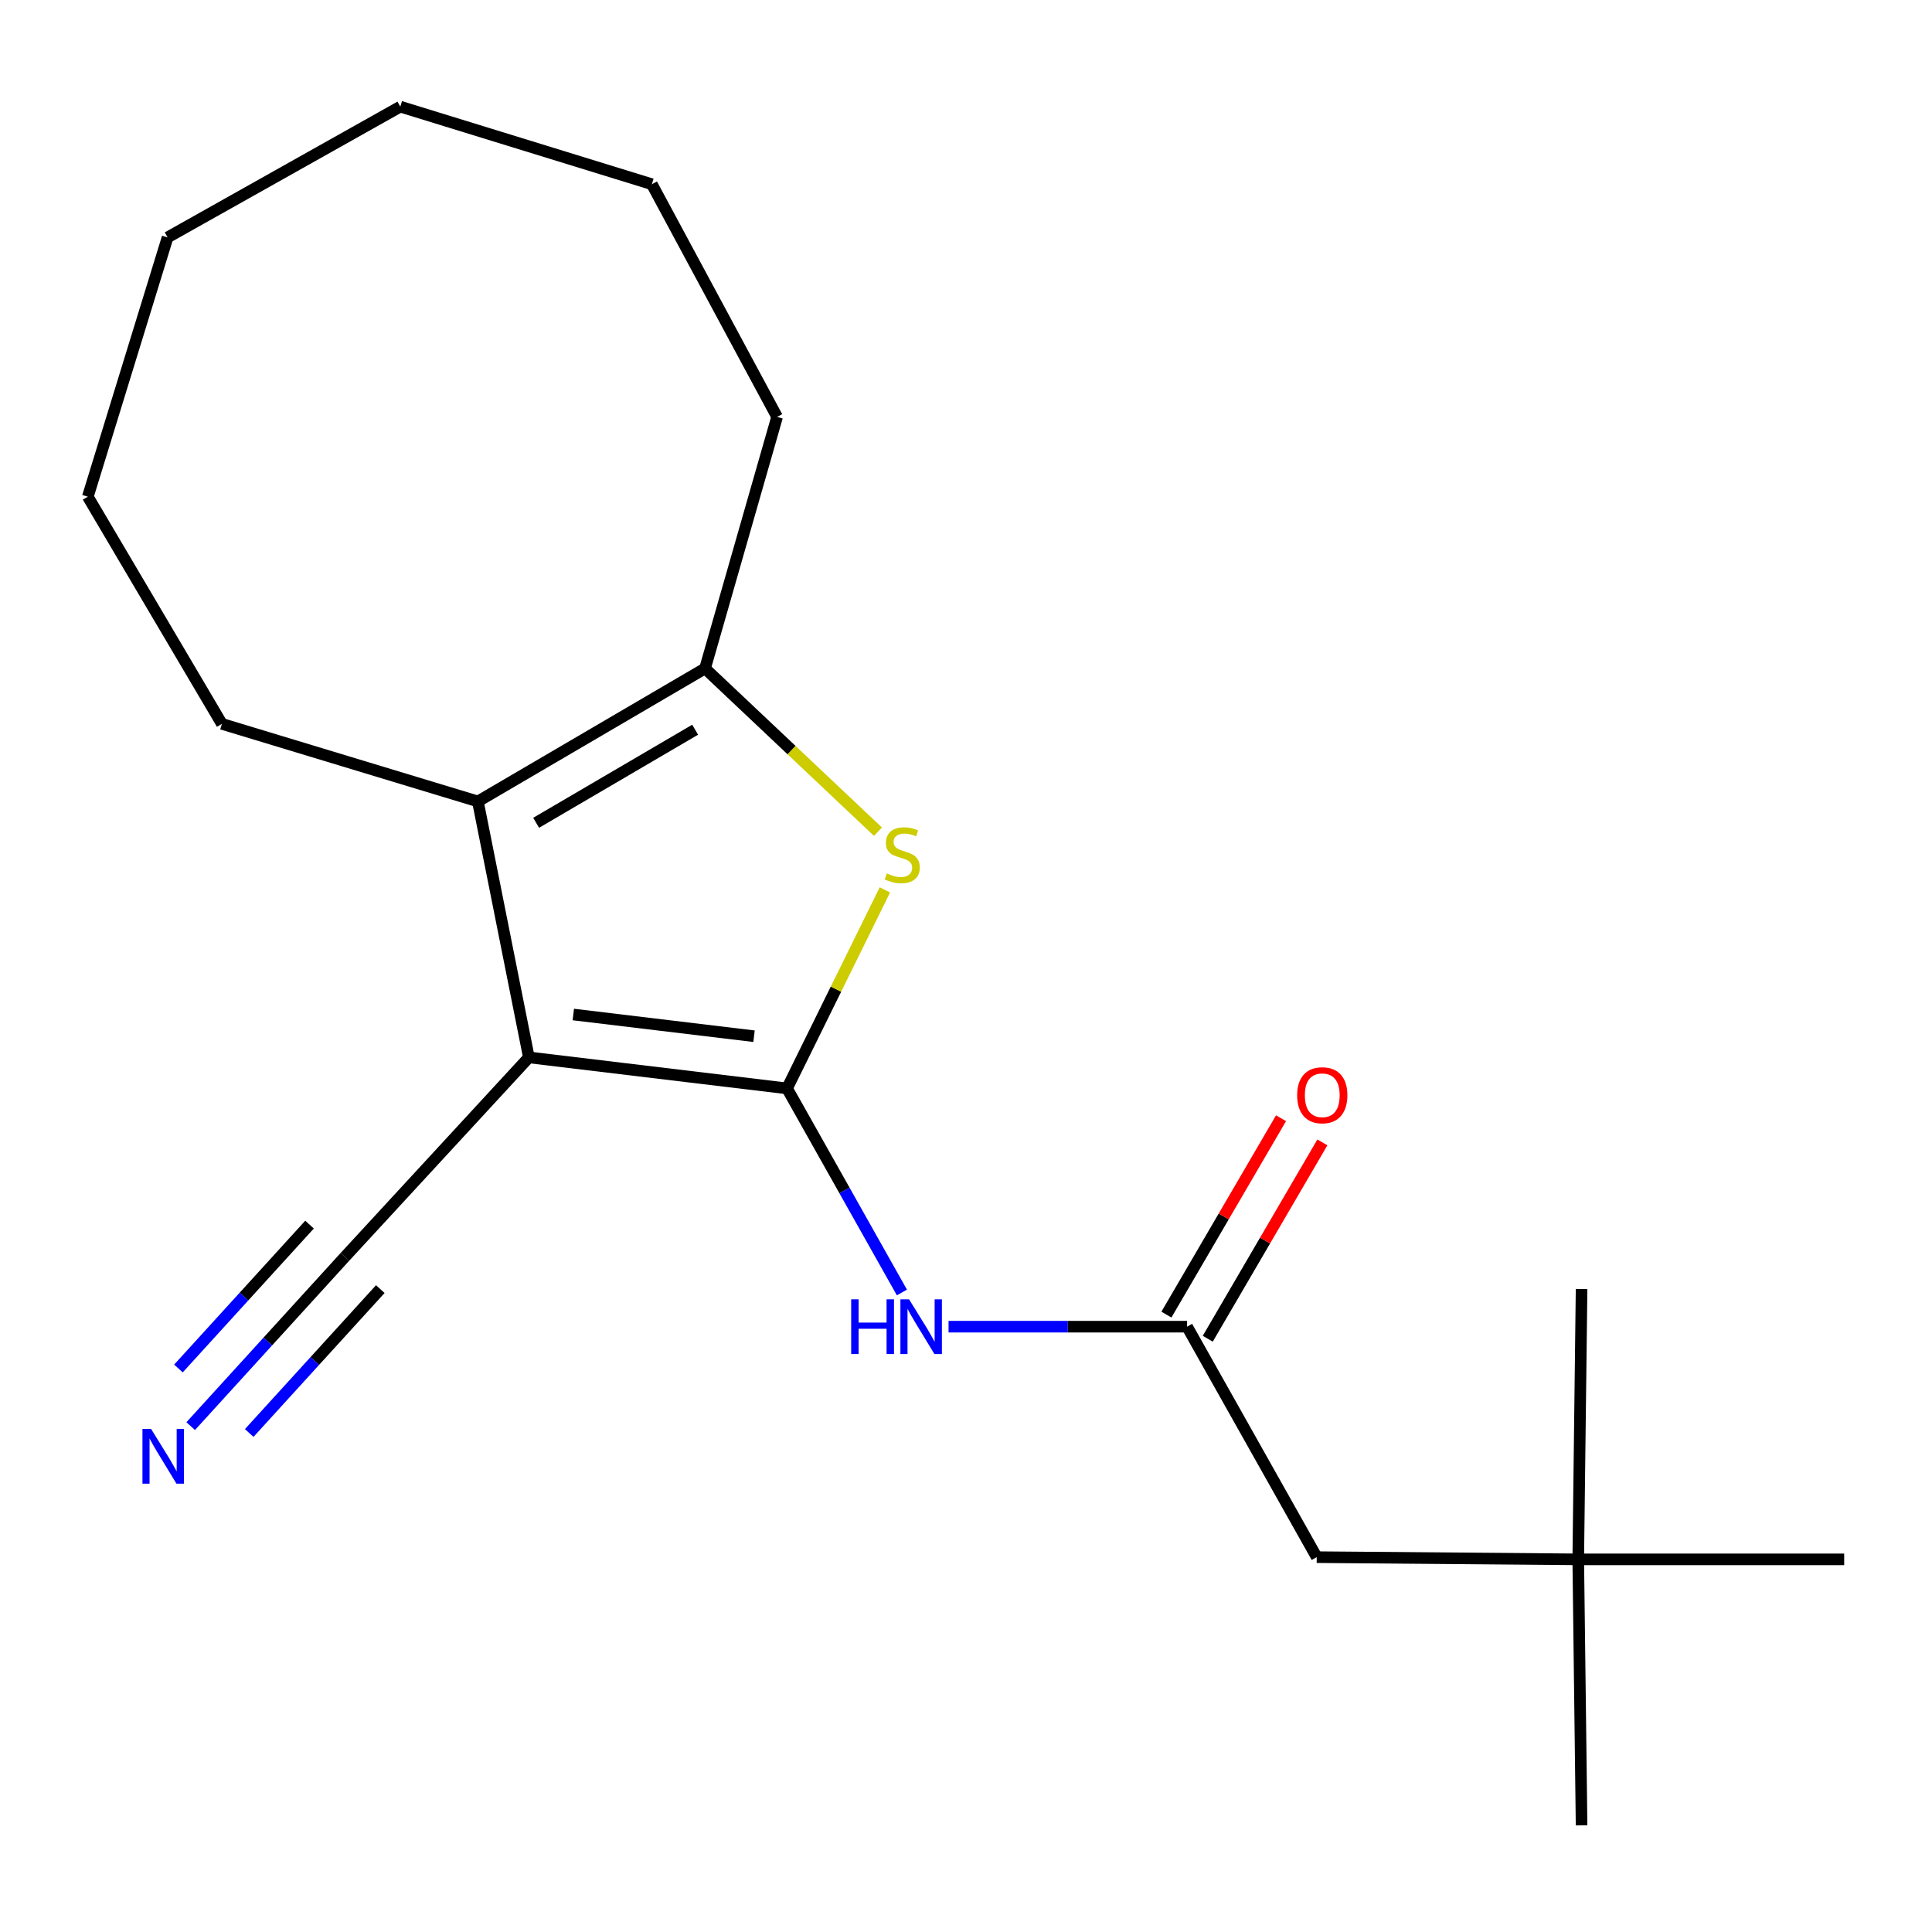 <?xml version='1.0' encoding='iso-8859-1'?>
<svg version='1.1' baseProfile='full'
              xmlns='http://www.w3.org/2000/svg'
                      xmlns:rdkit='http://www.rdkit.org/xml'
                      xmlns:xlink='http://www.w3.org/1999/xlink'
                  xml:space='preserve'
width='1000px' height='1000px' viewBox='0 0 1000 1000'>
<!-- END OF HEADER -->
<rect style='opacity:1.0;fill:#FFFFFF;stroke:none' width='1000' height='1000' x='0' y='0'> </rect>
<path class='bond-0' d='M 407.373,563.358 L 273.746,547.305' style='fill:none;fill-rule:evenodd;stroke:#000000;stroke-width:6px;stroke-linecap:butt;stroke-linejoin:miter;stroke-opacity:1' />
<path class='bond-0' d='M 390.285,536.345 L 296.746,525.108' style='fill:none;fill-rule:evenodd;stroke:#000000;stroke-width:6px;stroke-linecap:butt;stroke-linejoin:miter;stroke-opacity:1' />
<path class='bond-1' d='M 407.373,563.358 L 432.695,511.983' style='fill:none;fill-rule:evenodd;stroke:#000000;stroke-width:6px;stroke-linecap:butt;stroke-linejoin:miter;stroke-opacity:1' />
<path class='bond-1' d='M 432.695,511.983 L 458.017,460.608' style='fill:none;fill-rule:evenodd;stroke:#CCCC00;stroke-width:6px;stroke-linecap:butt;stroke-linejoin:miter;stroke-opacity:1' />
<path class='bond-4' d='M 407.373,563.358 L 437.1,616.173' style='fill:none;fill-rule:evenodd;stroke:#000000;stroke-width:6px;stroke-linecap:butt;stroke-linejoin:miter;stroke-opacity:1' />
<path class='bond-4' d='M 437.1,616.173 L 466.827,668.988' style='fill:none;fill-rule:evenodd;stroke:#0000FF;stroke-width:6px;stroke-linecap:butt;stroke-linejoin:miter;stroke-opacity:1' />
<path class='bond-2' d='M 273.746,547.305 L 247.34,414.821' style='fill:none;fill-rule:evenodd;stroke:#000000;stroke-width:6px;stroke-linecap:butt;stroke-linejoin:miter;stroke-opacity:1' />
<path class='bond-5' d='M 273.746,547.305 L 178.531,650.547' style='fill:none;fill-rule:evenodd;stroke:#000000;stroke-width:6px;stroke-linecap:butt;stroke-linejoin:miter;stroke-opacity:1' />
<path class='bond-3' d='M 454.424,430.471 L 409.676,388.227' style='fill:none;fill-rule:evenodd;stroke:#CCCC00;stroke-width:6px;stroke-linecap:butt;stroke-linejoin:miter;stroke-opacity:1' />
<path class='bond-3' d='M 409.676,388.227 L 364.928,345.984' style='fill:none;fill-rule:evenodd;stroke:#000000;stroke-width:6px;stroke-linecap:butt;stroke-linejoin:miter;stroke-opacity:1' />
<path class='bond-11' d='M 247.34,414.821 L 114.856,374.675' style='fill:none;fill-rule:evenodd;stroke:#000000;stroke-width:6px;stroke-linecap:butt;stroke-linejoin:miter;stroke-opacity:1' />
<path class='bond-20' d='M 247.34,414.821 L 364.928,345.984' style='fill:none;fill-rule:evenodd;stroke:#000000;stroke-width:6px;stroke-linecap:butt;stroke-linejoin:miter;stroke-opacity:1' />
<path class='bond-20' d='M 277.498,425.882 L 359.809,377.696' style='fill:none;fill-rule:evenodd;stroke:#000000;stroke-width:6px;stroke-linecap:butt;stroke-linejoin:miter;stroke-opacity:1' />
<path class='bond-12' d='M 364.928,345.984 L 402.224,215.785' style='fill:none;fill-rule:evenodd;stroke:#000000;stroke-width:6px;stroke-linecap:butt;stroke-linejoin:miter;stroke-opacity:1' />
<path class='bond-6' d='M 490.969,686.686 L 552.702,686.686' style='fill:none;fill-rule:evenodd;stroke:#0000FF;stroke-width:6px;stroke-linecap:butt;stroke-linejoin:miter;stroke-opacity:1' />
<path class='bond-6' d='M 552.702,686.686 L 614.435,686.686' style='fill:none;fill-rule:evenodd;stroke:#000000;stroke-width:6px;stroke-linecap:butt;stroke-linejoin:miter;stroke-opacity:1' />
<path class='bond-7' d='M 178.531,650.547 L 138.617,694.357' style='fill:none;fill-rule:evenodd;stroke:#000000;stroke-width:6px;stroke-linecap:butt;stroke-linejoin:miter;stroke-opacity:1' />
<path class='bond-7' d='M 138.617,694.357 L 98.703,738.168' style='fill:none;fill-rule:evenodd;stroke:#0000FF;stroke-width:6px;stroke-linecap:butt;stroke-linejoin:miter;stroke-opacity:1' />
<path class='bond-7' d='M 160.212,633.857 L 126.285,671.096' style='fill:none;fill-rule:evenodd;stroke:#000000;stroke-width:6px;stroke-linecap:butt;stroke-linejoin:miter;stroke-opacity:1' />
<path class='bond-7' d='M 126.285,671.096 L 92.358,708.335' style='fill:none;fill-rule:evenodd;stroke:#0000FF;stroke-width:6px;stroke-linecap:butt;stroke-linejoin:miter;stroke-opacity:1' />
<path class='bond-7' d='M 196.849,667.236 L 162.923,704.475' style='fill:none;fill-rule:evenodd;stroke:#000000;stroke-width:6px;stroke-linecap:butt;stroke-linejoin:miter;stroke-opacity:1' />
<path class='bond-7' d='M 162.923,704.475 L 128.996,741.714' style='fill:none;fill-rule:evenodd;stroke:#0000FF;stroke-width:6px;stroke-linecap:butt;stroke-linejoin:miter;stroke-opacity:1' />
<path class='bond-8' d='M 625.136,692.932 L 654.799,642.111' style='fill:none;fill-rule:evenodd;stroke:#000000;stroke-width:6px;stroke-linecap:butt;stroke-linejoin:miter;stroke-opacity:1' />
<path class='bond-8' d='M 654.799,642.111 L 684.462,591.289' style='fill:none;fill-rule:evenodd;stroke:#FF0000;stroke-width:6px;stroke-linecap:butt;stroke-linejoin:miter;stroke-opacity:1' />
<path class='bond-8' d='M 603.734,680.44 L 633.397,629.619' style='fill:none;fill-rule:evenodd;stroke:#000000;stroke-width:6px;stroke-linecap:butt;stroke-linejoin:miter;stroke-opacity:1' />
<path class='bond-8' d='M 633.397,629.619 L 663.059,578.797' style='fill:none;fill-rule:evenodd;stroke:#FF0000;stroke-width:6px;stroke-linecap:butt;stroke-linejoin:miter;stroke-opacity:1' />
<path class='bond-9' d='M 614.435,686.686 L 681.537,805.981' style='fill:none;fill-rule:evenodd;stroke:#000000;stroke-width:6px;stroke-linecap:butt;stroke-linejoin:miter;stroke-opacity:1' />
<path class='bond-10' d='M 681.537,805.981 L 816.899,807.124' style='fill:none;fill-rule:evenodd;stroke:#000000;stroke-width:6px;stroke-linecap:butt;stroke-linejoin:miter;stroke-opacity:1' />
<path class='bond-13' d='M 816.899,807.124 L 818.62,944.798' style='fill:none;fill-rule:evenodd;stroke:#000000;stroke-width:6px;stroke-linecap:butt;stroke-linejoin:miter;stroke-opacity:1' />
<path class='bond-14' d='M 816.899,807.124 L 818.62,667.192' style='fill:none;fill-rule:evenodd;stroke:#000000;stroke-width:6px;stroke-linecap:butt;stroke-linejoin:miter;stroke-opacity:1' />
<path class='bond-15' d='M 816.899,807.124 L 954.545,807.124' style='fill:none;fill-rule:evenodd;stroke:#000000;stroke-width:6px;stroke-linecap:butt;stroke-linejoin:miter;stroke-opacity:1' />
<path class='bond-16' d='M 114.856,374.675 L 45.455,257.087' style='fill:none;fill-rule:evenodd;stroke:#000000;stroke-width:6px;stroke-linecap:butt;stroke-linejoin:miter;stroke-opacity:1' />
<path class='bond-17' d='M 402.224,215.785 L 337.407,95.348' style='fill:none;fill-rule:evenodd;stroke:#000000;stroke-width:6px;stroke-linecap:butt;stroke-linejoin:miter;stroke-opacity:1' />
<path class='bond-18' d='M 45.455,257.087 L 86.743,122.883' style='fill:none;fill-rule:evenodd;stroke:#000000;stroke-width:6px;stroke-linecap:butt;stroke-linejoin:miter;stroke-opacity:1' />
<path class='bond-19' d='M 337.407,95.348 L 207.194,55.202' style='fill:none;fill-rule:evenodd;stroke:#000000;stroke-width:6px;stroke-linecap:butt;stroke-linejoin:miter;stroke-opacity:1' />
<path class='bond-21' d='M 86.743,122.883 L 207.194,55.202' style='fill:none;fill-rule:evenodd;stroke:#000000;stroke-width:6px;stroke-linecap:butt;stroke-linejoin:miter;stroke-opacity:1' />
<path  class='atom-2' d='M 459.013 452.076
Q 459.333 452.196, 460.653 452.756
Q 461.973 453.316, 463.413 453.676
Q 464.893 453.996, 466.333 453.996
Q 469.013 453.996, 470.573 452.716
Q 472.133 451.396, 472.133 449.116
Q 472.133 447.556, 471.333 446.596
Q 470.573 445.636, 469.373 445.116
Q 468.173 444.596, 466.173 443.996
Q 463.653 443.236, 462.133 442.516
Q 460.653 441.796, 459.573 440.276
Q 458.533 438.756, 458.533 436.196
Q 458.533 432.636, 460.933 430.436
Q 463.373 428.236, 468.173 428.236
Q 471.453 428.236, 475.173 429.796
L 474.253 432.876
Q 470.853 431.476, 468.293 431.476
Q 465.533 431.476, 464.013 432.636
Q 462.493 433.756, 462.533 435.716
Q 462.533 437.236, 463.293 438.156
Q 464.093 439.076, 465.213 439.596
Q 466.373 440.116, 468.293 440.716
Q 470.853 441.516, 472.373 442.316
Q 473.893 443.116, 474.973 444.756
Q 476.093 446.356, 476.093 449.116
Q 476.093 453.036, 473.453 455.156
Q 470.853 457.236, 466.493 457.236
Q 463.973 457.236, 462.053 456.676
Q 460.173 456.156, 457.933 455.236
L 459.013 452.076
' fill='#CCCC00'/>
<path  class='atom-5' d='M 440.568 672.526
L 444.408 672.526
L 444.408 684.566
L 458.888 684.566
L 458.888 672.526
L 462.728 672.526
L 462.728 700.846
L 458.888 700.846
L 458.888 687.766
L 444.408 687.766
L 444.408 700.846
L 440.568 700.846
L 440.568 672.526
' fill='#0000FF'/>
<path  class='atom-5' d='M 470.528 672.526
L 479.808 687.526
Q 480.728 689.006, 482.208 691.686
Q 483.688 694.366, 483.768 694.526
L 483.768 672.526
L 487.528 672.526
L 487.528 700.846
L 483.648 700.846
L 473.688 684.446
Q 472.528 682.526, 471.288 680.326
Q 470.088 678.126, 469.728 677.446
L 469.728 700.846
L 466.048 700.846
L 466.048 672.526
L 470.528 672.526
' fill='#0000FF'/>
<path  class='atom-8' d='M 78.211 739.629
L 87.491 754.629
Q 88.411 756.109, 89.891 758.789
Q 91.371 761.469, 91.451 761.629
L 91.451 739.629
L 95.211 739.629
L 95.211 767.949
L 91.331 767.949
L 81.371 751.549
Q 80.211 749.629, 78.971 747.429
Q 77.771 745.229, 77.411 744.549
L 77.411 767.949
L 73.731 767.949
L 73.731 739.629
L 78.211 739.629
' fill='#0000FF'/>
<path  class='atom-9' d='M 671.401 566.893
Q 671.401 560.093, 674.761 556.293
Q 678.121 552.493, 684.401 552.493
Q 690.681 552.493, 694.041 556.293
Q 697.401 560.093, 697.401 566.893
Q 697.401 573.773, 694.001 577.693
Q 690.601 581.573, 684.401 581.573
Q 678.161 581.573, 674.761 577.693
Q 671.401 573.813, 671.401 566.893
M 684.401 578.373
Q 688.721 578.373, 691.041 575.493
Q 693.401 572.573, 693.401 566.893
Q 693.401 561.333, 691.041 558.533
Q 688.721 555.693, 684.401 555.693
Q 680.081 555.693, 677.721 558.493
Q 675.401 561.293, 675.401 566.893
Q 675.401 572.613, 677.721 575.493
Q 680.081 578.373, 684.401 578.373
' fill='#FF0000'/>
</svg>
